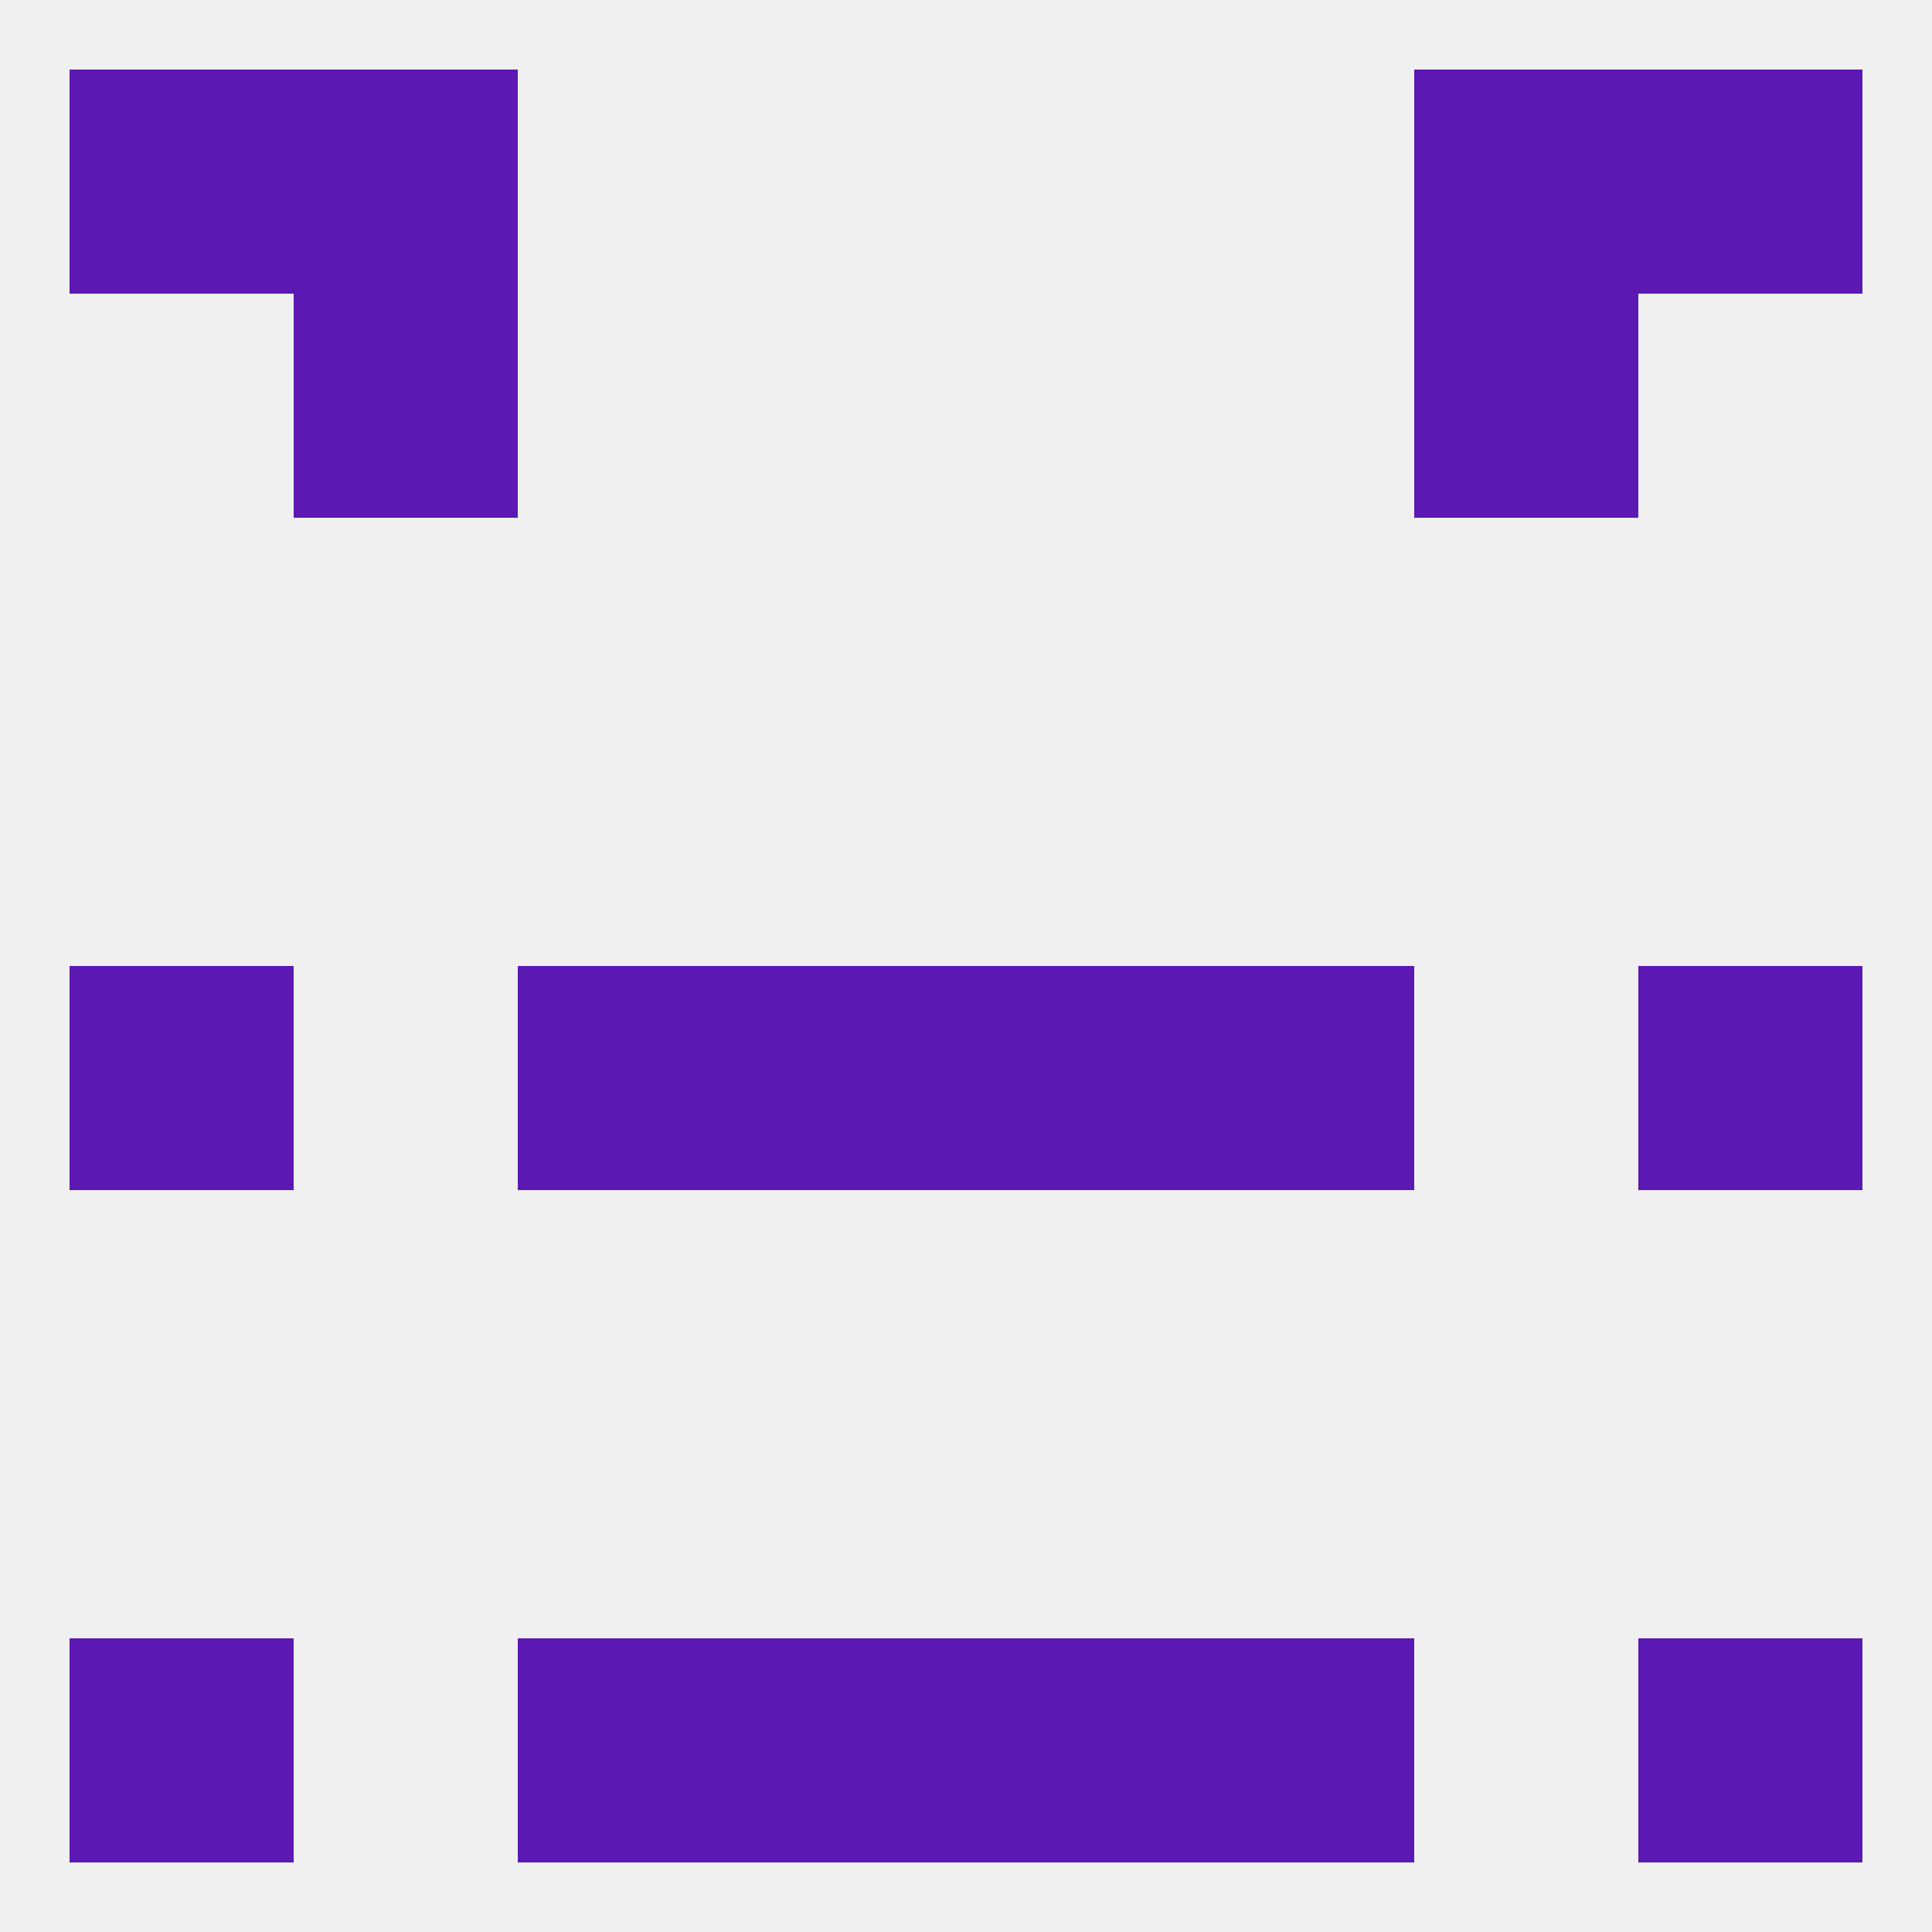 
<!--   <?xml version="1.0"?> -->
<svg version="1.1" baseprofile="full" xmlns="http://www.w3.org/2000/svg" xmlns:xlink="http://www.w3.org/1999/xlink" xmlns:ev="http://www.w3.org/2001/xml-events" width="250" height="250" viewBox="0 0 250 250" >
	<rect width="100%" height="100%" fill="rgba(240,240,240,255)"/>

	<rect x="38" y="9" width="29" height="29" fill="rgba(91,24,179,255)"/>
	<rect x="183" y="9" width="29" height="29" fill="rgba(91,24,179,255)"/>
	<rect x="9" y="9" width="29" height="29" fill="rgba(91,24,179,255)"/>
	<rect x="212" y="9" width="29" height="29" fill="rgba(91,24,179,255)"/>
	<rect x="38" y="38" width="29" height="29" fill="rgba(91,24,179,255)"/>
	<rect x="183" y="38" width="29" height="29" fill="rgba(91,24,179,255)"/>
	<rect x="67" y="125" width="29" height="29" fill="rgba(91,24,179,255)"/>
	<rect x="154" y="125" width="29" height="29" fill="rgba(91,24,179,255)"/>
	<rect x="9" y="125" width="29" height="29" fill="rgba(91,24,179,255)"/>
	<rect x="212" y="125" width="29" height="29" fill="rgba(91,24,179,255)"/>
	<rect x="96" y="125" width="29" height="29" fill="rgba(91,24,179,255)"/>
	<rect x="125" y="125" width="29" height="29" fill="rgba(91,24,179,255)"/>
	<rect x="154" y="212" width="29" height="29" fill="rgba(91,24,179,255)"/>
	<rect x="9" y="212" width="29" height="29" fill="rgba(91,24,179,255)"/>
	<rect x="212" y="212" width="29" height="29" fill="rgba(91,24,179,255)"/>
	<rect x="96" y="212" width="29" height="29" fill="rgba(91,24,179,255)"/>
	<rect x="125" y="212" width="29" height="29" fill="rgba(91,24,179,255)"/>
	<rect x="67" y="212" width="29" height="29" fill="rgba(91,24,179,255)"/>
</svg>